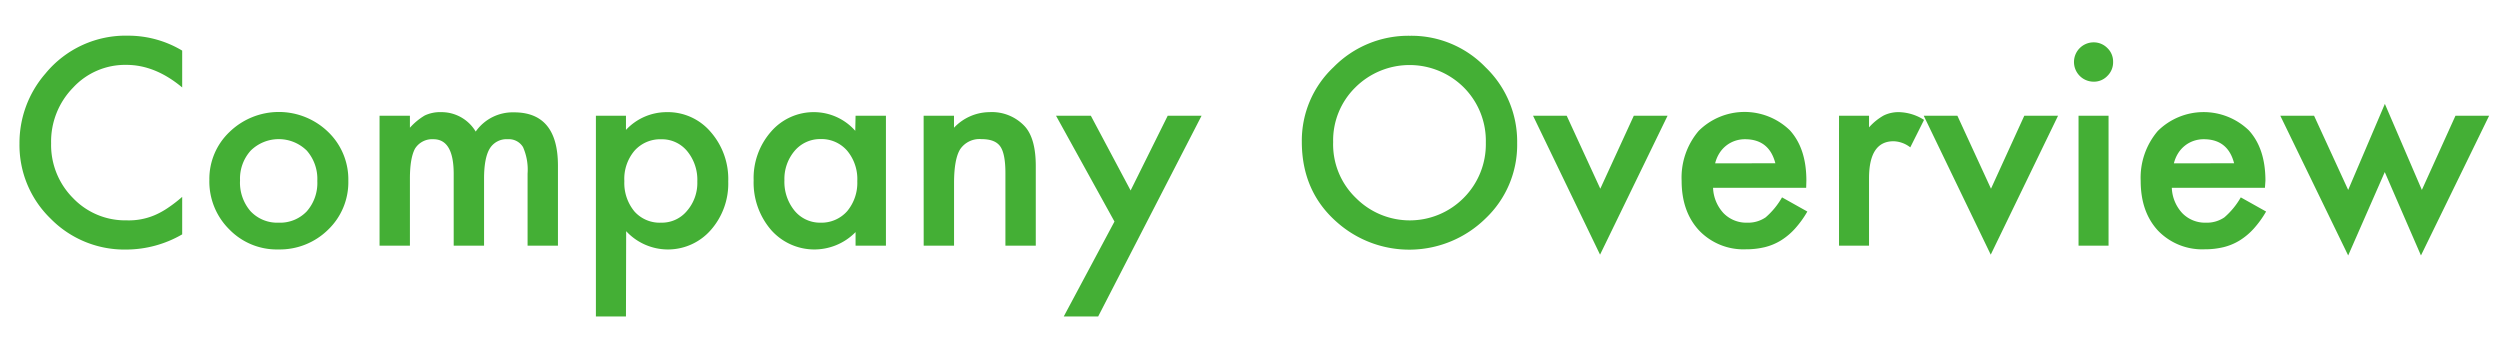<svg id="レイヤー_1" data-name="レイヤー 1" xmlns="http://www.w3.org/2000/svg" width="494" height="67" viewBox="0 0 494 67"><defs><style>.cls-1{fill:#44af35;}</style></defs><path class="cls-1" d="M36,10v7.28q-5.33-4.45-11-4.46a14,14,0,0,0-10.57,4.51,15.23,15.23,0,0,0-4.33,11,14.86,14.86,0,0,0,4.33,10.81A14.25,14.25,0,0,0,25,43.54a13.05,13.05,0,0,0,5.51-1,15.58,15.58,0,0,0,2.62-1.43A27.91,27.91,0,0,0,36,38.9v7.41a22.11,22.11,0,0,1-11.07,3A20.43,20.43,0,0,1,10,43.2,20.21,20.21,0,0,1,3.85,28.38,20.9,20.9,0,0,1,9,14.51,20.49,20.49,0,0,1,25.36,7.05,20.74,20.74,0,0,1,36,10Z"/><path class="cls-1" d="M41.37,35.53a12.78,12.78,0,0,1,4-9.47,14,14,0,0,1,19.46,0,13,13,0,0,1,4,9.65,13,13,0,0,1-4,9.68A13.61,13.61,0,0,1,55,49.29a13.08,13.08,0,0,1-9.68-3.95A13.3,13.3,0,0,1,41.37,35.53Zm6.06.1a8.65,8.65,0,0,0,2.06,6.09A7.22,7.22,0,0,0,55.05,44a7.26,7.26,0,0,0,5.57-2.24,8.47,8.47,0,0,0,2.08-6,8.48,8.48,0,0,0-2.08-6,7.9,7.9,0,0,0-11.08,0A8.27,8.27,0,0,0,47.43,35.63Z"/><path class="cls-1" d="M75,22.87H81v2.37a12.35,12.35,0,0,1,2.93-2.42,7.08,7.08,0,0,1,3.24-.66A7.87,7.87,0,0,1,94,26a8.93,8.93,0,0,1,7.57-3.8q8.67,0,8.68,10.52V48.55h-6V34.29a11,11,0,0,0-.9-5.22,3.26,3.26,0,0,0-3-1.56,3.88,3.88,0,0,0-3.58,1.85c-.74,1.23-1.12,3.21-1.12,5.93V48.55h-6V34.37q0-6.85-4-6.86a4,4,0,0,0-3.65,1.87Q81,31.26,81,35.29V48.55H75Z"/><path class="cls-1" d="M123.69,62.53h-5.94V22.87h5.94v2.8a11,11,0,0,1,8-3.51,11.12,11.12,0,0,1,8.73,3.9,14.11,14.11,0,0,1,3.48,9.78,13.87,13.87,0,0,1-3.46,9.63,11.25,11.25,0,0,1-16.71.21Zm14.1-26.66a8.9,8.9,0,0,0-2-6,6.46,6.46,0,0,0-5.12-2.35,6.8,6.8,0,0,0-5.3,2.27,8.61,8.61,0,0,0-2,6,8.81,8.81,0,0,0,2,6A6.68,6.68,0,0,0,130.65,44a6.44,6.44,0,0,0,5.09-2.32A8.43,8.43,0,0,0,137.79,35.87Z"/><path class="cls-1" d="M169.06,22.87h6V48.55h-6V45.86a11.39,11.39,0,0,1-16.69-.42,14.33,14.33,0,0,1-3.45-9.81A13.88,13.88,0,0,1,152.37,26,11.14,11.14,0,0,1,161,22.16a10.91,10.91,0,0,1,8,3.69ZM155,35.63a9,9,0,0,0,2,6A6.5,6.5,0,0,0,162.08,44a6.78,6.78,0,0,0,5.32-2.27,8.73,8.73,0,0,0,2-5.95,8.74,8.74,0,0,0-2-6,6.71,6.71,0,0,0-5.27-2.3A6.6,6.6,0,0,0,157,29.83,8.58,8.58,0,0,0,155,35.63Z"/><path class="cls-1" d="M182.51,22.87h6v2.37a9.73,9.73,0,0,1,7-3.08,8.86,8.86,0,0,1,7,2.82q2.16,2.4,2.16,7.83V48.55h-6V34.21q0-3.8-1-5.25c-.69-1-1.93-1.47-3.74-1.47a4.6,4.6,0,0,0-4.2,2c-.8,1.28-1.21,3.52-1.21,6.72V48.55h-6Z"/><path class="cls-1" d="M220.22,43.78,208.67,22.87h6.88l7.86,14.77,7.33-14.77h6.69L217,62.53H210.2Z"/><path class="cls-1" d="M257.24,28a19.93,19.93,0,0,1,6.3-14.76,20.71,20.71,0,0,1,15.08-6.17,20.33,20.33,0,0,1,14.92,6.22,20.33,20.33,0,0,1,6.25,15,20,20,0,0,1-6.27,14.9,21.52,21.52,0,0,1-29.38.68Q257.24,37.8,257.24,28Zm6.19.08A14.69,14.69,0,0,0,268,39.19a15,15,0,0,0,21.22-.08A15,15,0,0,0,293.6,28.2a14.94,14.94,0,0,0-4.35-10.92,15.19,15.19,0,0,0-21.44,0A14.68,14.68,0,0,0,263.43,28.09Z"/><path class="cls-1" d="M309.58,22.87l6.64,14.42,6.62-14.42h6.67L316.17,50.32,302.93,22.87Z"/><path class="cls-1" d="M356.9,37.11H338.5a7.79,7.79,0,0,0,2.06,5A6.26,6.26,0,0,0,345.22,44a6.11,6.11,0,0,0,3.67-1.05A15.09,15.09,0,0,0,352.13,39l5,2.8a19.75,19.75,0,0,1-2.45,3.39,13,13,0,0,1-2.77,2.32,11.22,11.22,0,0,1-3.19,1.33,15.58,15.58,0,0,1-3.72.42,12.1,12.1,0,0,1-9.23-3.69q-3.48-3.72-3.48-9.86a14.22,14.22,0,0,1,3.38-9.86,12.86,12.86,0,0,1,18-.11q3.27,3.59,3.27,9.94Zm-6.09-4.85c-.82-3.17-2.82-4.75-6-4.75a6.13,6.13,0,0,0-2,.33,5.87,5.87,0,0,0-3.06,2.44,6.8,6.8,0,0,0-.84,2Z"/><path class="cls-1" d="M363.39,22.87h5.93v2.3a11.22,11.22,0,0,1,2.9-2.35,6.64,6.64,0,0,1,3.06-.66,9.6,9.6,0,0,1,4.91,1.53l-2.72,5.43a5.63,5.63,0,0,0-3.3-1.21q-4.85,0-4.85,7.33V48.55h-5.93Z"/><path class="cls-1" d="M386.78,22.87l6.64,14.42L400,22.87h6.67L393.37,50.32,380.13,22.87Z"/><path class="cls-1" d="M409.82,12.19a3.88,3.88,0,0,1,3.85-3.82,3.77,3.77,0,0,1,2.75,1.13,3.68,3.68,0,0,1,1.13,2.72A3.74,3.74,0,0,1,416.42,15a3.65,3.65,0,0,1-2.72,1.14,3.89,3.89,0,0,1-3.88-3.91Zm6.83,10.68V48.55h-5.93V22.87Z"/><path class="cls-1" d="M447.55,37.11h-18.4a7.79,7.79,0,0,0,2.06,5A6.26,6.26,0,0,0,435.87,44a6.11,6.11,0,0,0,3.67-1.05A15.09,15.09,0,0,0,442.78,39l5,2.8a19.75,19.75,0,0,1-2.45,3.39,13,13,0,0,1-2.77,2.32,11.22,11.22,0,0,1-3.19,1.33,15.58,15.58,0,0,1-3.72.42,12.1,12.1,0,0,1-9.23-3.69Q423,41.88,423,35.74a14.22,14.22,0,0,1,3.38-9.86,12.86,12.86,0,0,1,18-.11q3.27,3.59,3.27,9.94Zm-6.09-4.85c-.82-3.17-2.82-4.75-6-4.75a6.13,6.13,0,0,0-2,.33,5.87,5.87,0,0,0-3.06,2.44,6.8,6.8,0,0,0-.84,2Z"/><path class="cls-1" d="M457.26,22.87,464,37.53l7.25-17,7.31,17,6.64-14.66h6.65L478.38,50.48,471.23,34,464,50.48,450.59,22.87Z"/></svg>